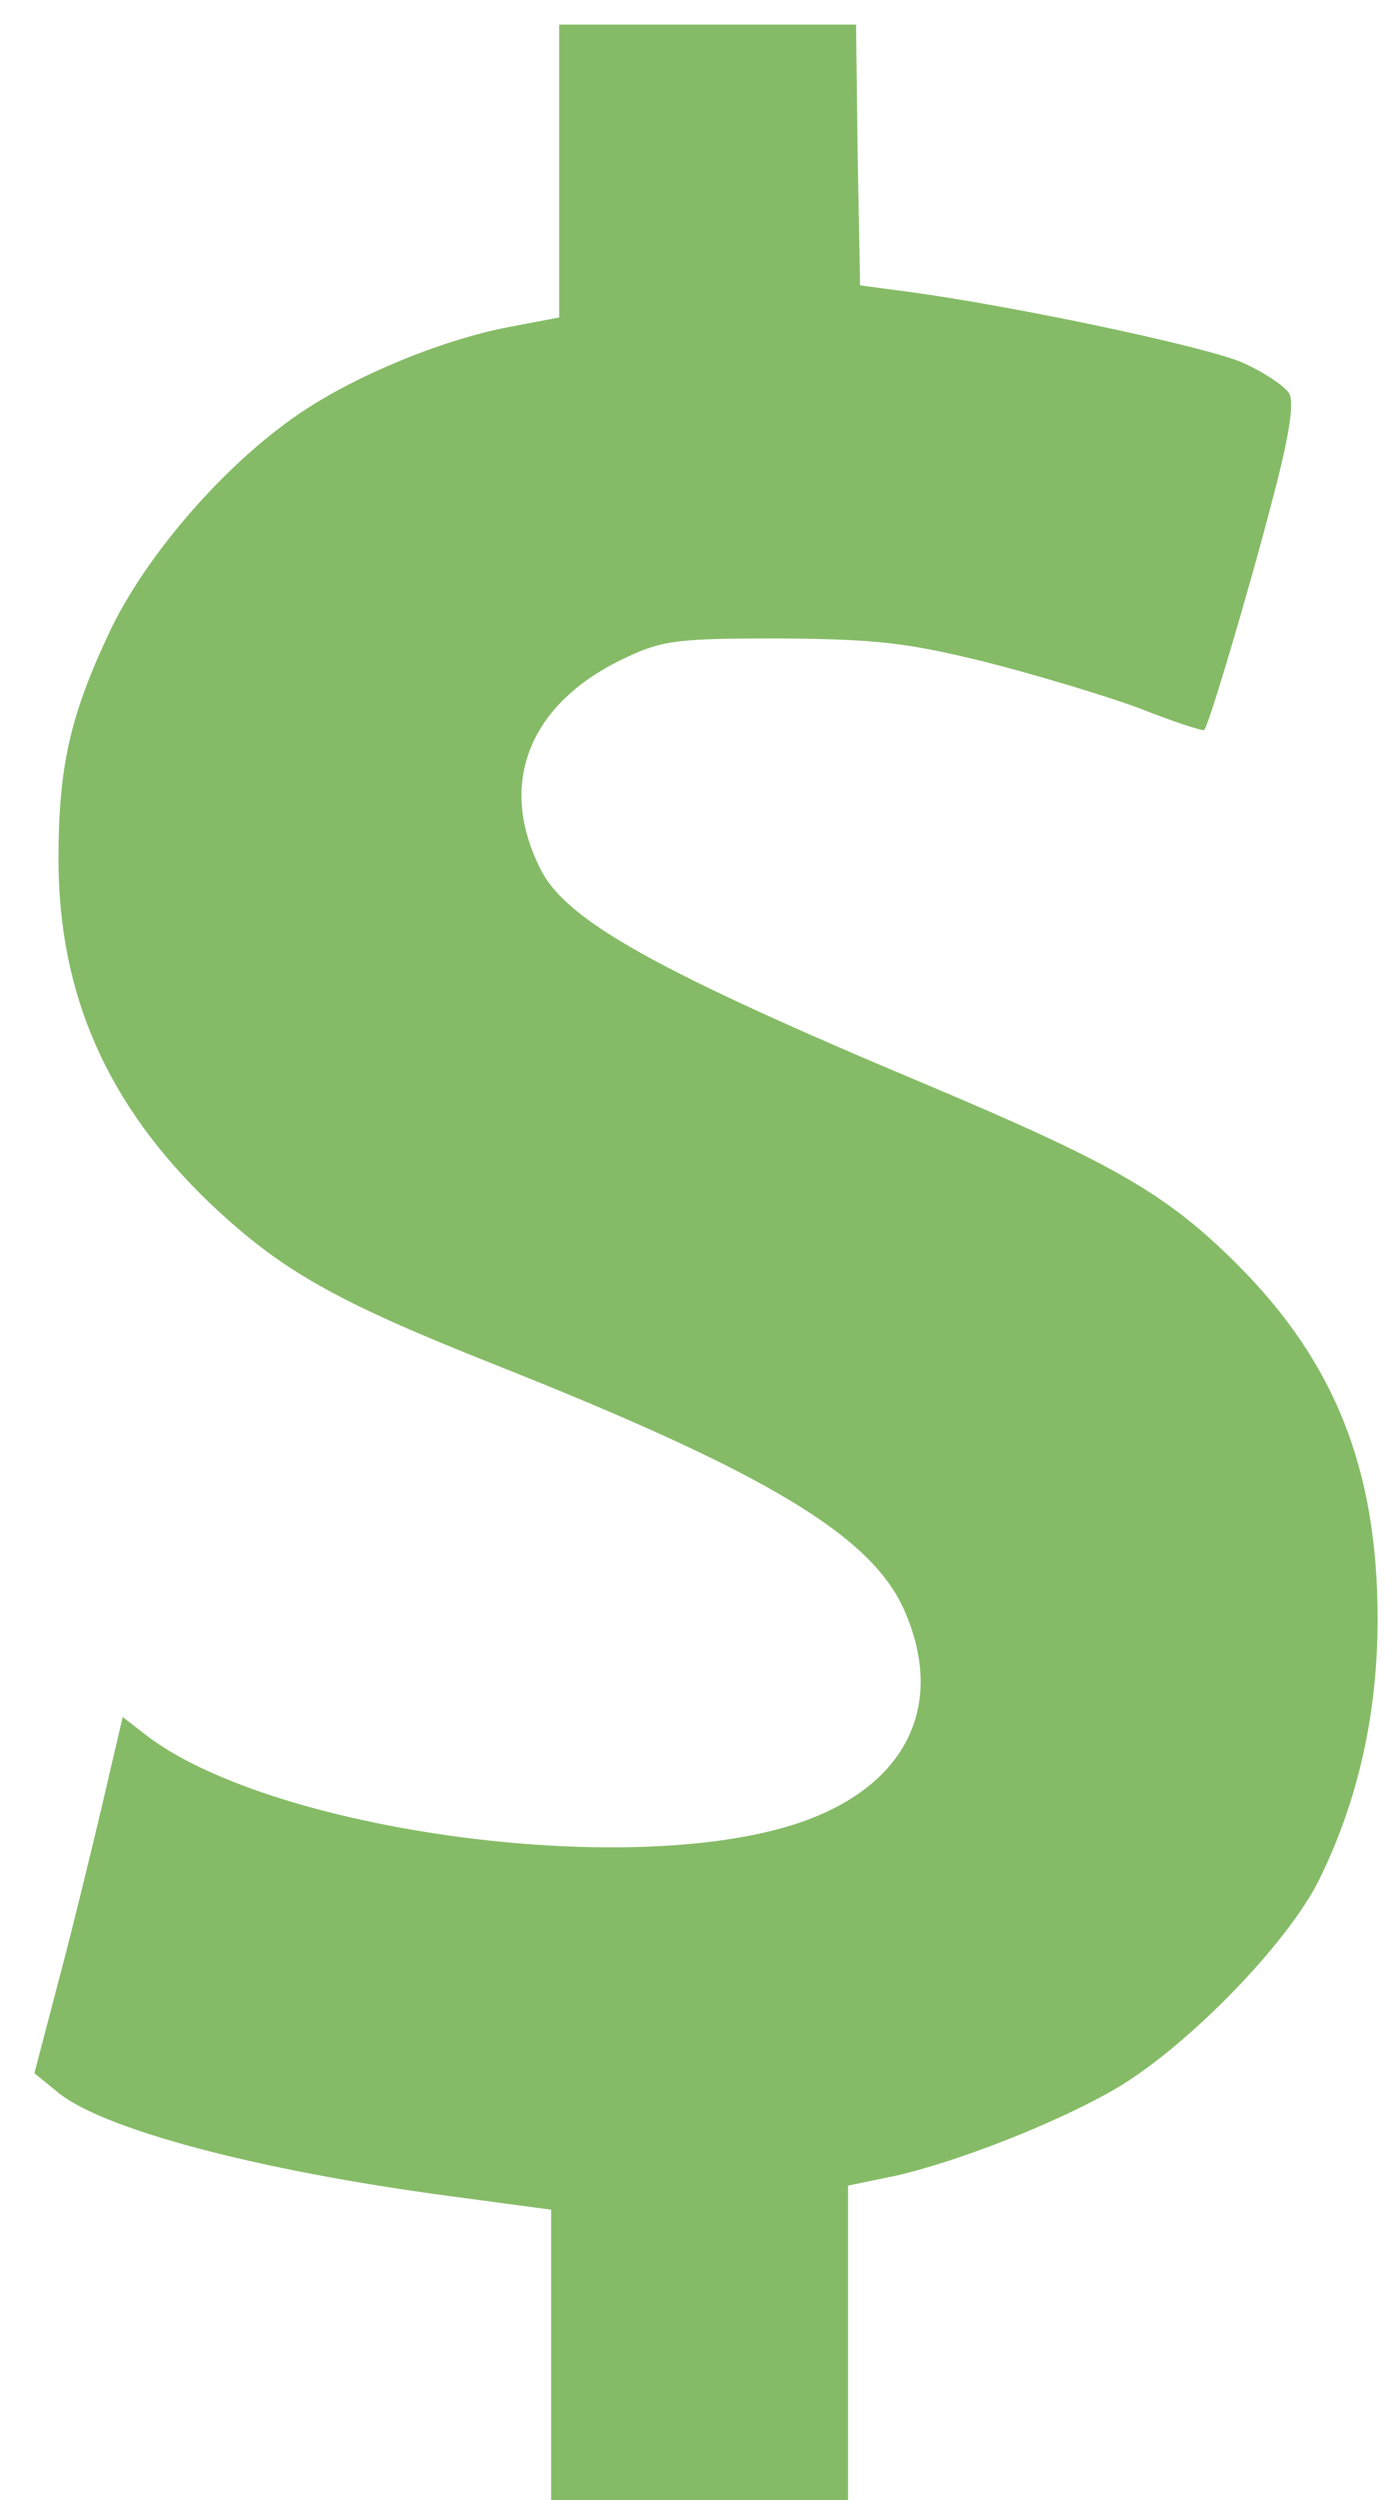 <svg width="28" height="50" viewBox="0 0 28 50" fill="none" xmlns="http://www.w3.org/2000/svg">
<path d="M11.184 6.349L10.173 6.541C8.825 6.798 7.043 7.536 5.936 8.307C4.492 9.302 2.967 11.051 2.229 12.559C1.41 14.277 1.17 15.304 1.17 17.181C1.17 19.893 2.149 22.108 4.219 24.082C5.631 25.414 6.706 26.024 9.9 27.292C15.356 29.458 17.458 30.726 18.1 32.235C18.951 34.209 18.036 35.861 15.725 36.535C12.195 37.563 5.278 36.552 2.887 34.674L2.454 34.337L2.181 35.508C2.036 36.15 1.651 37.755 1.314 39.071L0.688 41.462L1.122 41.815C1.988 42.57 5.134 43.404 8.985 43.918L11.023 44.191V50H16.961V43.709L17.892 43.517C19.175 43.228 21.165 42.441 22.321 41.767C23.765 40.917 25.787 38.83 26.397 37.563C27.167 35.99 27.552 34.257 27.552 32.379C27.552 29.394 26.702 27.244 24.744 25.286C23.348 23.89 22.289 23.28 18.646 21.739C13.174 19.444 11.328 18.417 10.815 17.39C9.932 15.657 10.59 14.036 12.548 13.137C13.27 12.8 13.591 12.768 15.597 12.768C17.523 12.784 18.116 12.848 19.689 13.233C20.7 13.49 22.096 13.908 22.786 14.164C23.476 14.437 24.07 14.63 24.086 14.598C24.182 14.485 24.985 11.789 25.466 9.928C25.787 8.708 25.884 8.066 25.787 7.873C25.707 7.729 25.274 7.44 24.84 7.247C24.086 6.926 20.299 6.124 18.164 5.835L17.202 5.707L17.153 3.091L17.121 0.491H11.184V6.349Z" fill="#85BB66"/>
</svg>
